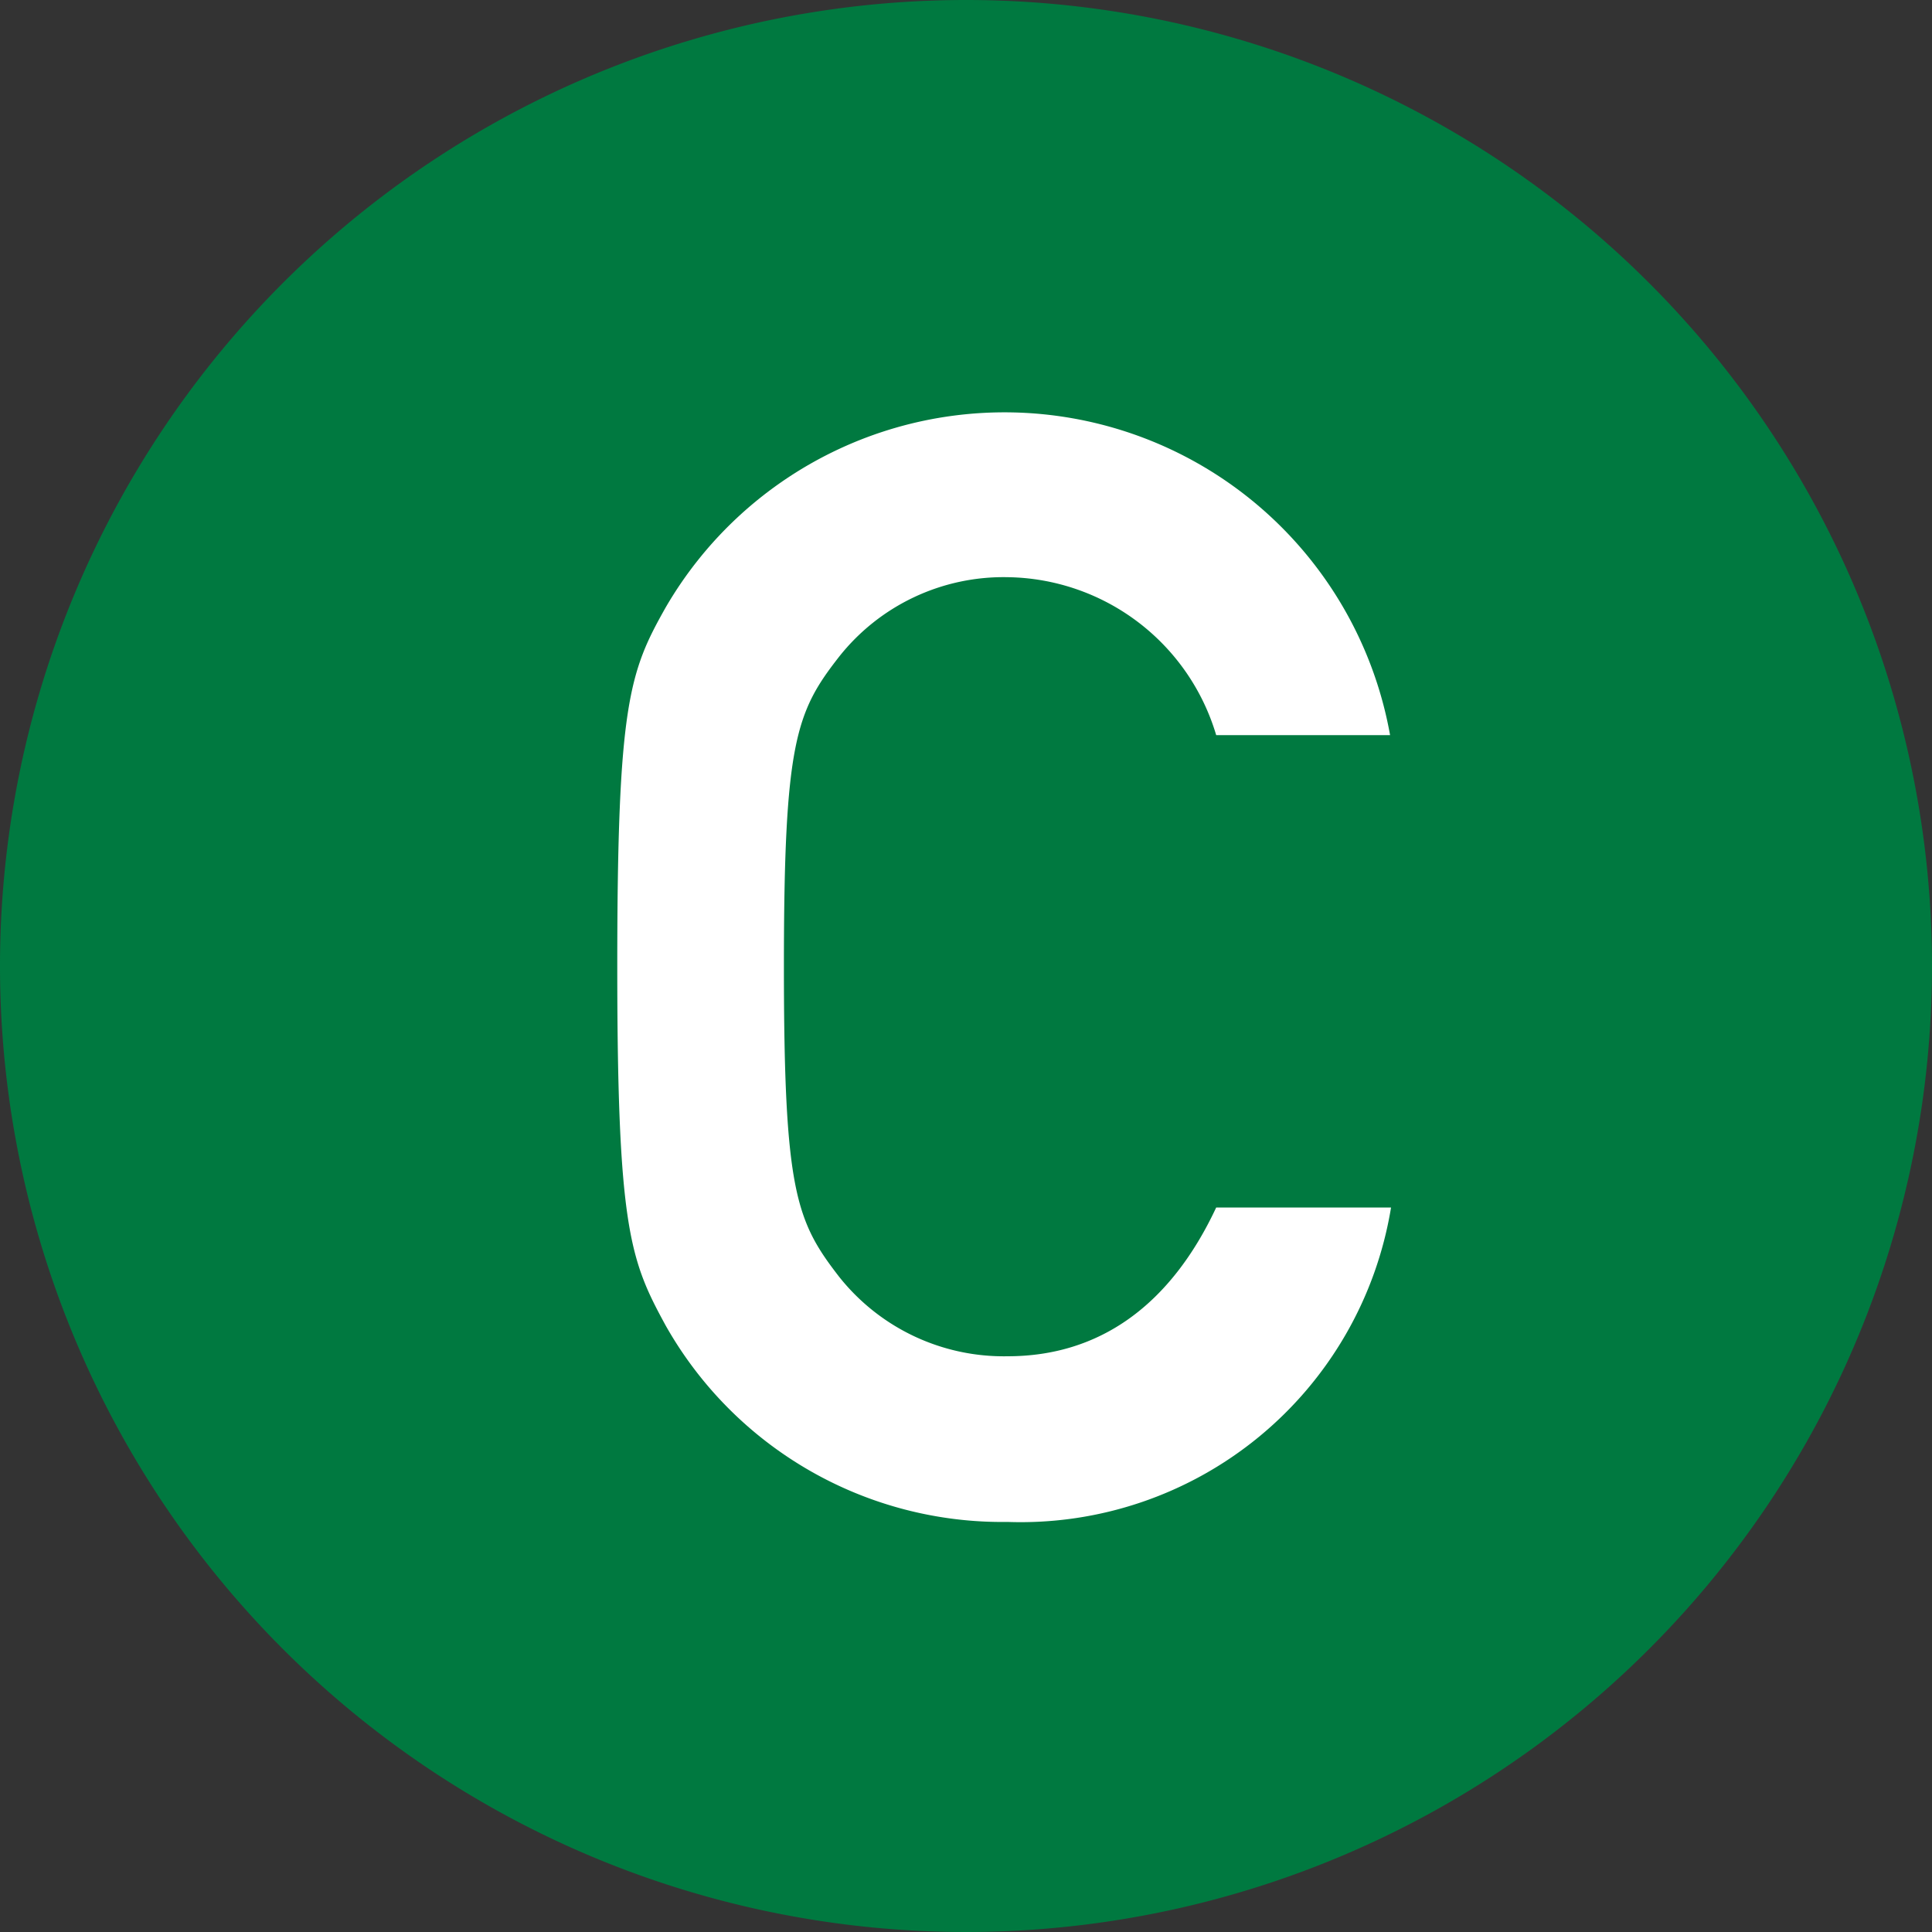 <svg xmlns="http://www.w3.org/2000/svg" viewBox="0 0 40 40"><rect x="0" y="0" width="40" height="40" fill="#333333" stroke="none"/><defs><style>.cls-1{fill:#007940;}.cls-2{fill:#fff;}</style></defs><title>キャンパスC</title><g id="レイヤー_2" data-name="レイヤー 2"><g id="レイヤー_1-2" data-name="レイヤー 1"><path class="cls-1" d="M40,20A20,20,0,1,1,20,0,20,20,0,0,1,40,20"/><path class="cls-2" d="M28.8,25a7.77,7.77,0,0,1-7.94,6.51,8,8,0,0,1-7.08-4.07c-.73-1.34-1-2-1-7.43s.25-6.1,1-7.43a8.11,8.11,0,0,1,15,2.64H25.18a4.57,4.57,0,0,0-4.32-3.27,4.34,4.34,0,0,0-3.49,1.65c-.89,1.14-1.14,1.77-1.14,6.41s.25,5.27,1.14,6.42a4.35,4.35,0,0,0,3.49,1.65c1.9,0,3.37-1.05,4.32-3.08Z"/></g></g></svg>
